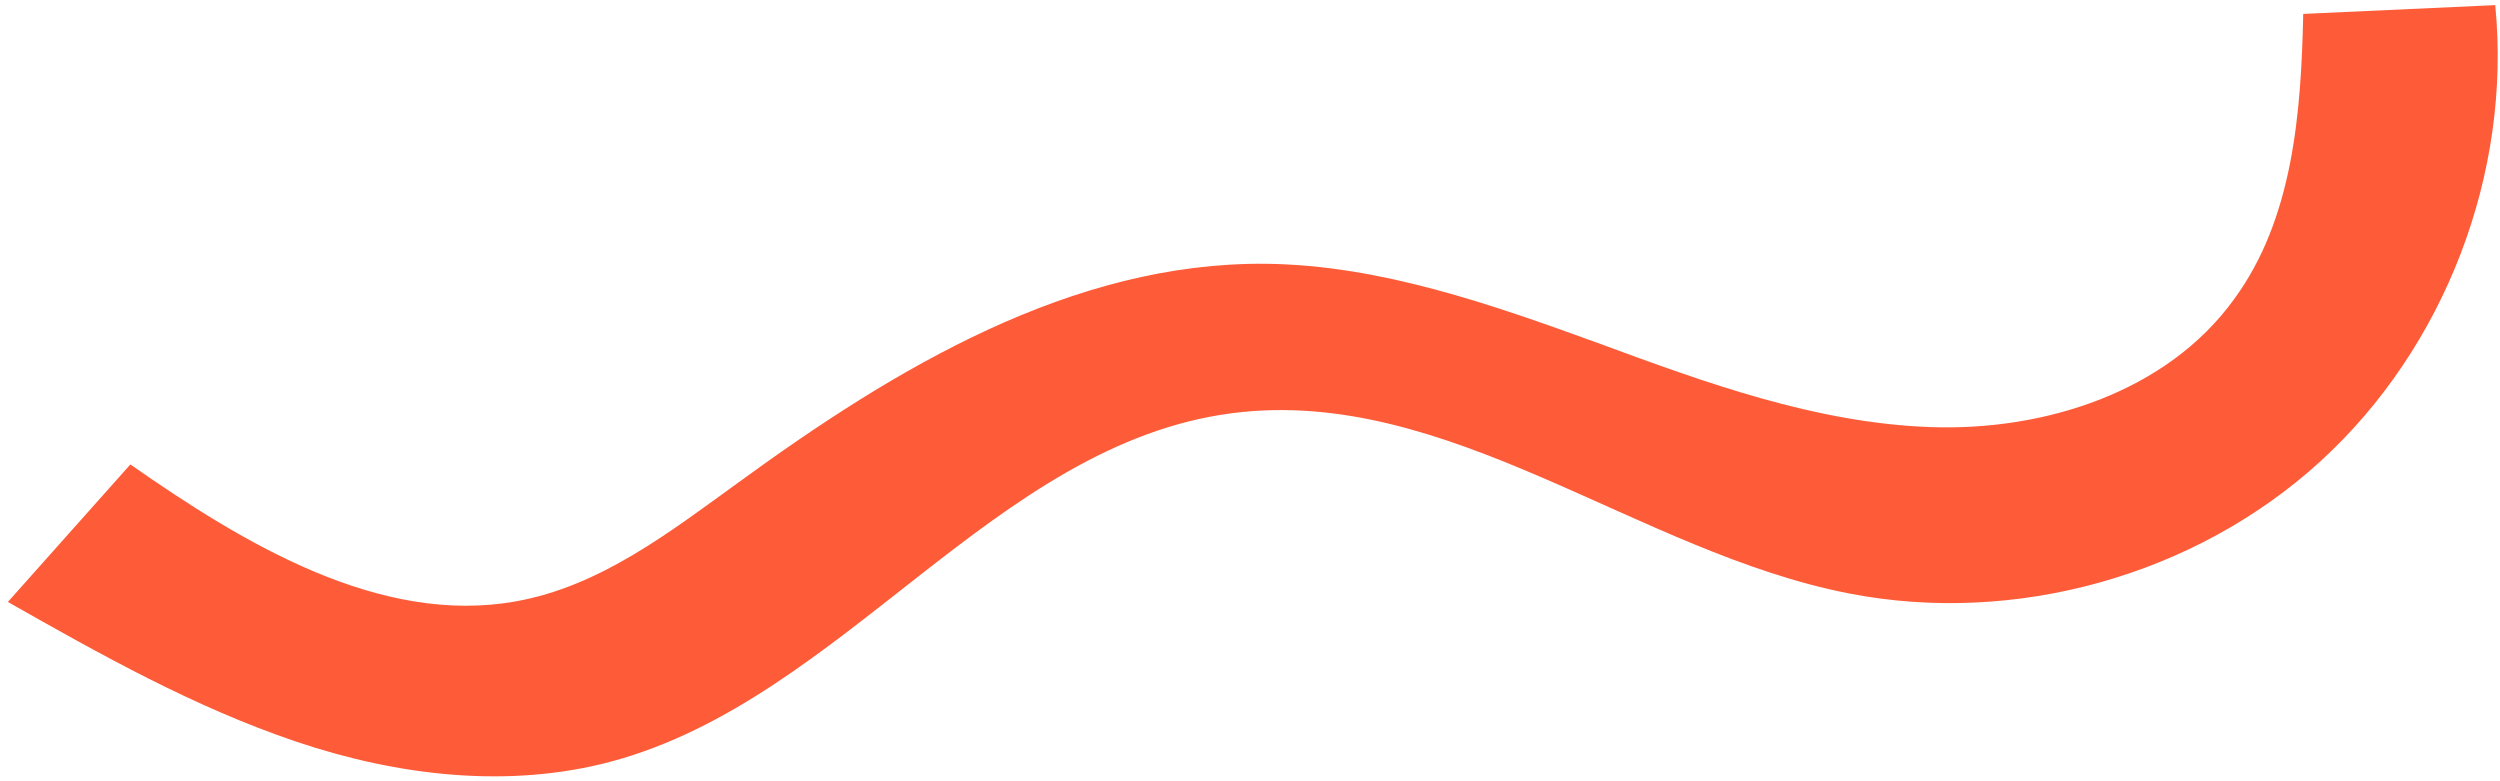 <?xml version="1.0" encoding="UTF-8"?> <svg xmlns="http://www.w3.org/2000/svg" width="269" height="84" viewBox="0 0 269 84" fill="none"><path d="M268.488 0.55C270.26 18.639 263.083 37.41 249.643 49.669C236.203 61.928 216.852 67.327 199.005 63.866C176.162 59.438 155.743 41.467 132.57 44.459C107.02 47.772 90.773 75.167 65.885 81.91C54.763 84.913 42.801 83.493 31.849 79.793C20.897 76.092 10.834 70.435 0.847 64.77C5.238 59.812 9.637 54.931 14.028 49.973C26.253 58.519 40.918 67.359 55.572 64.694C64.581 63.073 72.071 57.254 79.455 51.912C96.312 39.615 115.357 28.182 136.213 28.382C148.511 28.524 160.449 32.745 171.994 36.929C183.548 41.19 195.34 45.504 207.669 45.953C219.999 46.403 233.173 42.179 240.392 32.189C246.737 23.533 247.597 12.172 247.827 1.497L268.488 0.55Z" fill="#FE5C38"></path></svg> 